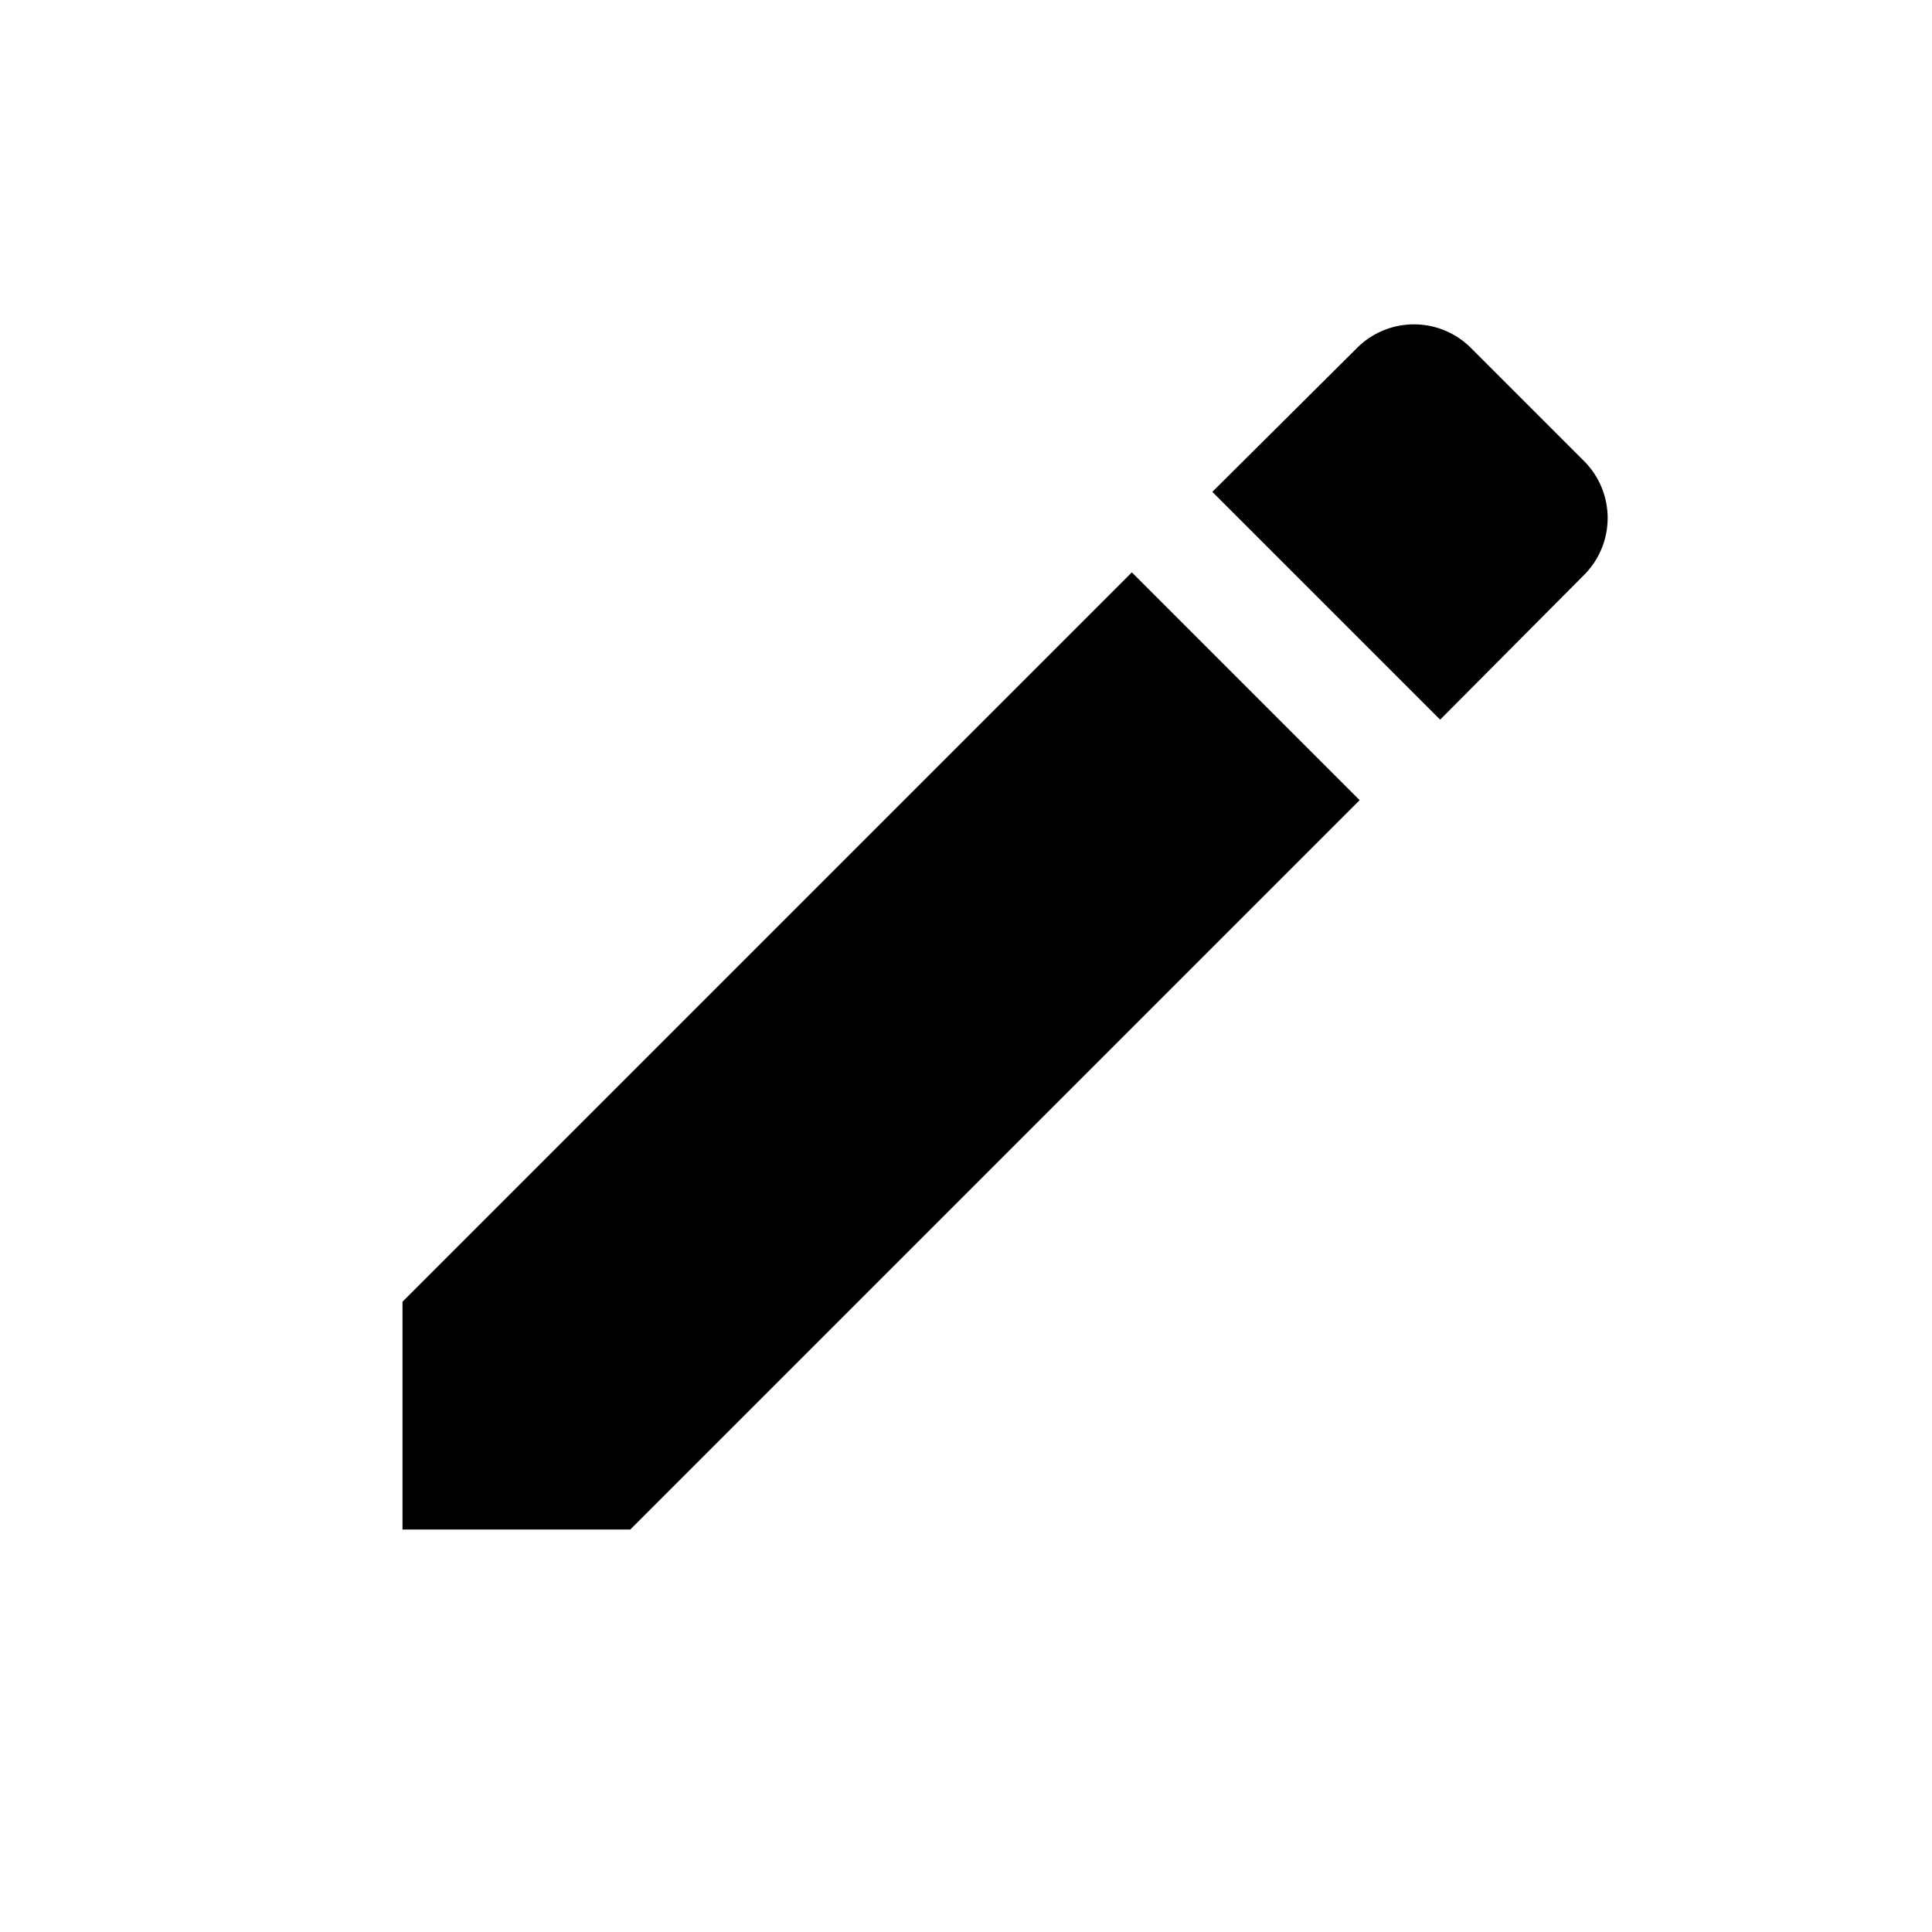 <svg xmlns="http://www.w3.org/2000/svg" viewBox="0 0 24 24"><defs><style>.cls-1{fill:none;}</style></defs><g id="Layer_2" data-name="Layer 2"><g id="icons"><path d="M16.89,9.94,14.06,7.11,5,16.17V19H7.83Zm2.79-2.8a1,1,0,0,0,0-1.41L18.27,4.32a1,1,0,0,0-1.41,0l-1.8,1.79,2.83,2.83Z"/><rect class="cls-1" width="24" height="24"/></g></g></svg>